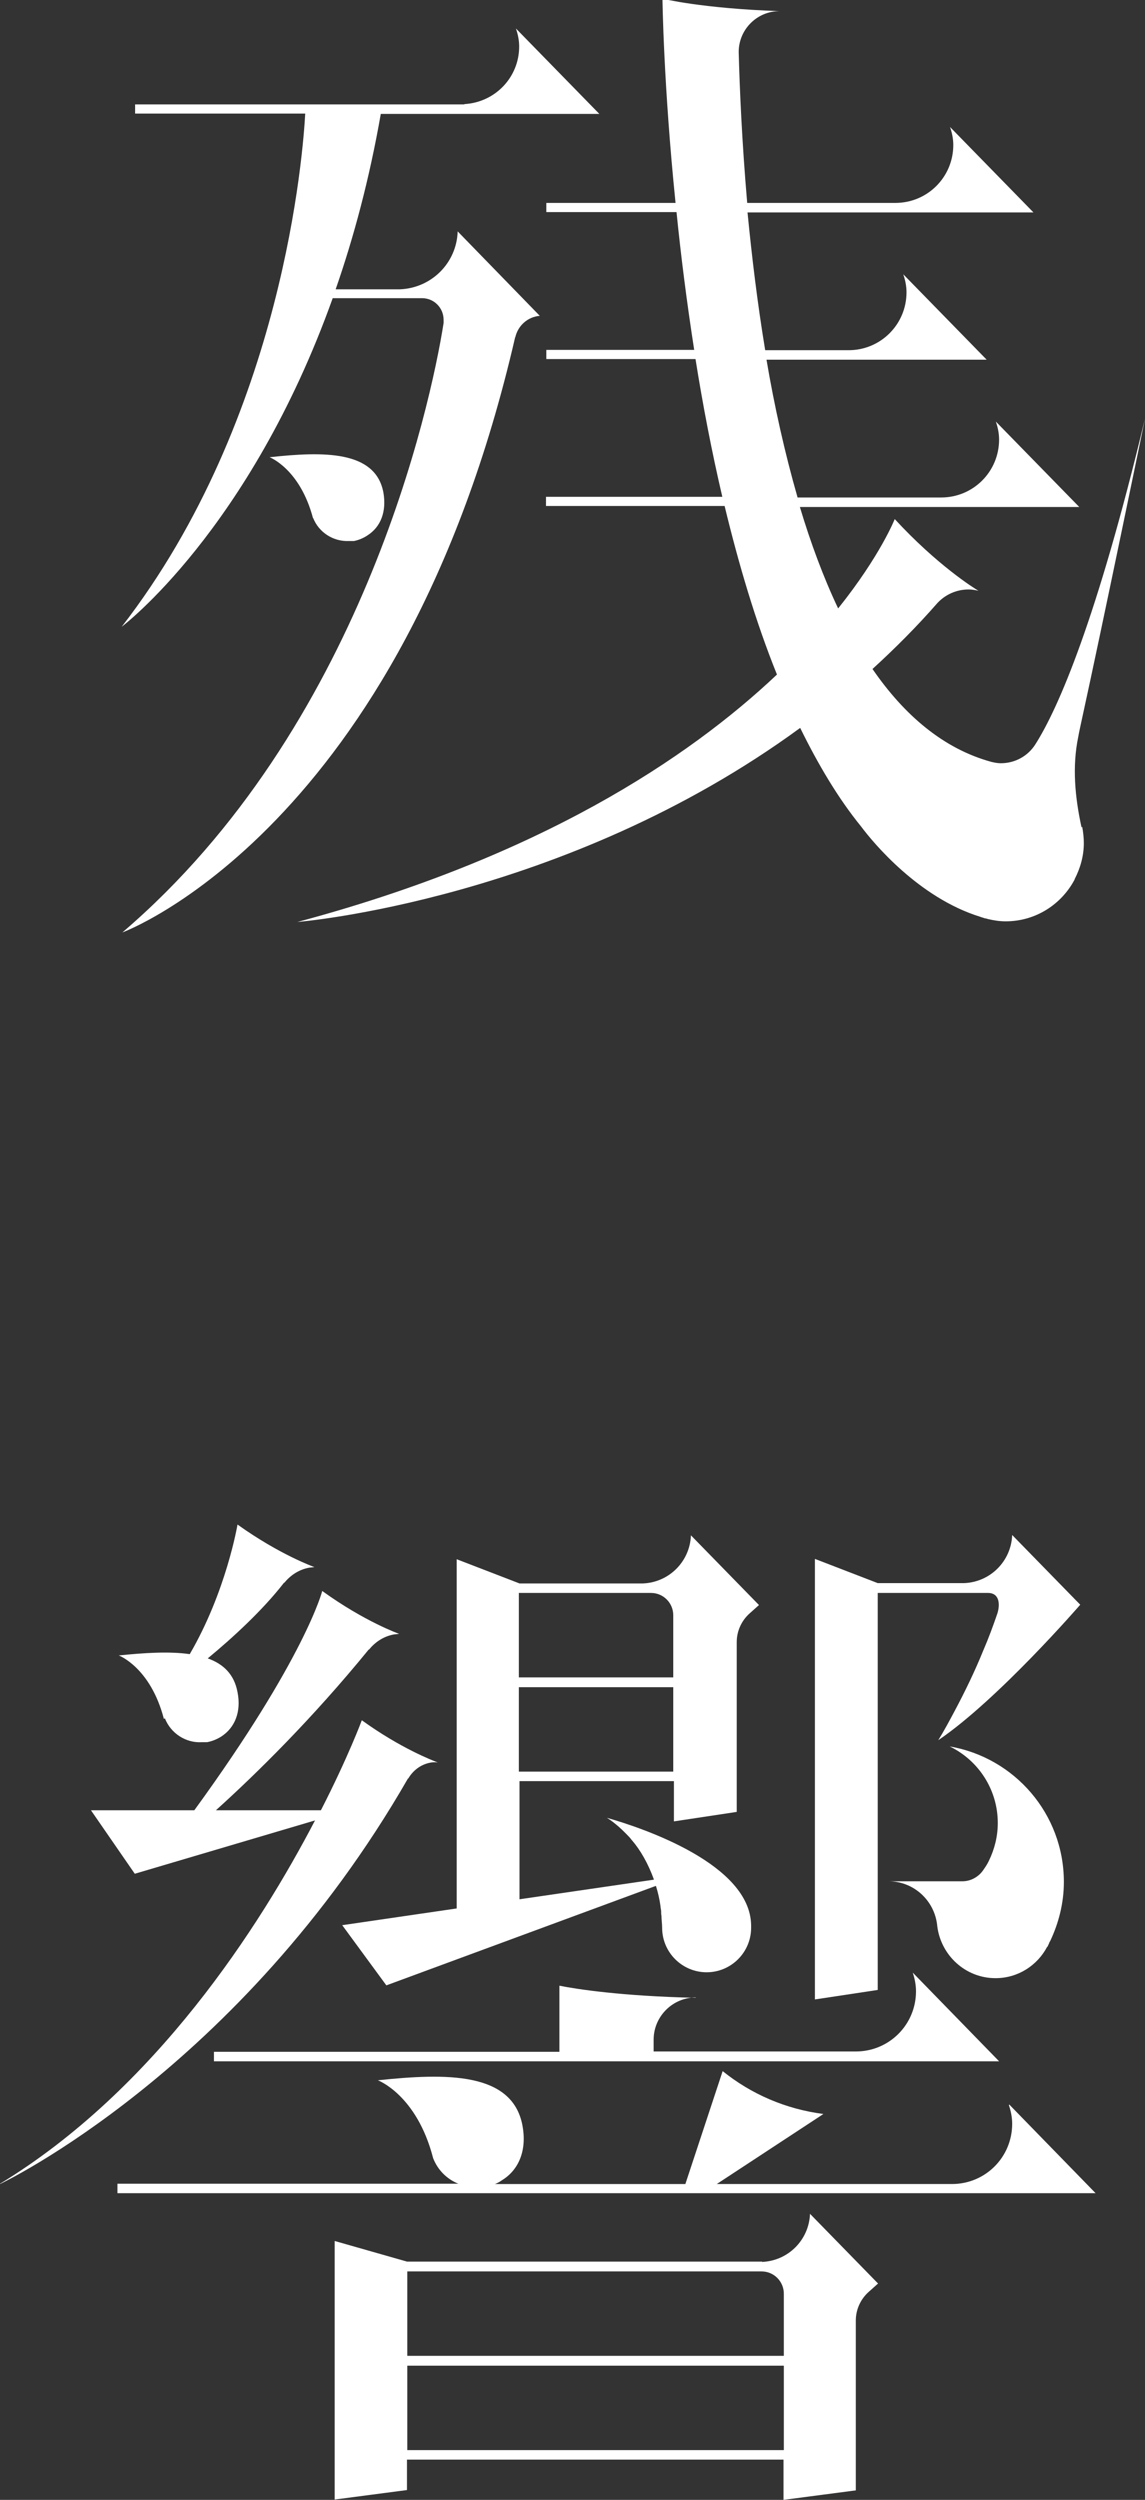 <?xml version="1.0" encoding="UTF-8"?>
<svg id="_レイヤー_2" data-name="レイヤー 2" xmlns="http://www.w3.org/2000/svg" viewBox="0 0 35 76.38">
  <rect x="0" y="0" width="35" height="76.38" fill="#333333" stroke="none"/>
  <defs>
    <style>
      .cls-1 {
        fill: #fff;
        stroke-width: 0px;
      }
    </style>
  </defs>
  <g id="_レイアウト" data-name="レイアウト">
    <g>
      <g>
        <path class="cls-1" d="M15.75,10.31c.08-.36.38-.63.75-.66h0s-2.51-2.58-2.51-2.58c-.03.97-.81,1.74-1.78,1.77-.02,0-.06,0-.09,0h-1.86c.55-1.58,1.03-3.36,1.38-5.36h6.68l-2.55-2.61c.06.17.1.36.1.55,0,.94-.73,1.7-1.66,1.76,0,0-.02,0-.02.01H4.13v.28h5.2c-.06,1.1-.64,9.27-5.61,15.68,0,0,3.91-2.94,6.45-10.04h2.73c.37,0,.66.3.66.66,0,.04,0,.07,0,.1-.4,2.54-2.53,12.39-9.82,18.62,0,0,8.54-3.13,12.01-18.2h0Z"/>
        <path class="cls-1" d="M9.57,15.82c.17.44.61.73,1.09.71.03,0,.07,0,.11,0,0,0,.02,0,.03,0,0,0,.01,0,.02,0,.15-.03.29-.09.41-.17.41-.26.59-.73.49-1.31-.24-1.29-1.83-1.26-3.48-1.08,0,0,.93.35,1.33,1.87h0Z"/>
        <path class="cls-1" d="M33.06,25.28c-.2-.92-.29-1.85-.1-2.77.03-.17.07-.34.11-.53.62-2.83,1.93-9.19,1.93-9.19-1.47,6.14-2.65,8.85-3.35,9.95h0c-.22.35-.61.58-1.06.58-.1,0-.19-.02-.28-.04-1.47-.4-2.67-1.43-3.64-2.84.68-.62,1.35-1.29,1.98-2.01h0c.24-.26.58-.42.96-.42.1,0,.21.02.3.04-.14-.08-1.27-.79-2.56-2.19,0,0-.44,1.12-1.73,2.73-.45-.95-.84-2-1.17-3.1h8.54l-2.55-2.61c.06.17.1.36.1.55,0,.98-.79,1.77-1.77,1.77,0,0,0,0,0,0,0,0,0,0,0,0h-4.39c-.39-1.36-.71-2.79-.95-4.21h6.73l-2.55-2.61c.06.17.1.36.1.55,0,.98-.79,1.77-1.77,1.77,0,0,0,0,0,0,0,0,0,0,0,0h-2.55c-.24-1.45-.41-2.88-.54-4.21h8.74l-2.55-2.61c.06.17.1.36.1.55,0,.98-.79,1.77-1.77,1.77,0,0,0,0,0,0,0,0,0,0,0,0h-4.53c-.16-1.86-.23-3.48-.26-4.61,0-.69.56-1.25,1.25-1.25h0c-2.37-.08-3.58-.38-3.58-.38,0,0,.03,2.61.4,6.24h-3.95v.28h3.98c.13,1.3.31,2.73.54,4.21h-4.52v.28h4.56c.22,1.38.49,2.8.82,4.21h-5.39v.28h5.46c.43,1.78.95,3.54,1.6,5.15-2.71,2.56-7.25,5.58-14.66,7.56,0,0,8.17-.66,15.37-5.93.55,1.12,1.16,2.15,1.86,3.01.38.51,1.77,2.18,3.64,2.76.05.02.1.03.15.05.03,0,.06.01.09.02h0c.17.04.35.07.54.07.92,0,1.71-.52,2.11-1.28v.02s0-.02,0-.03c.17-.33.28-.7.28-1.1,0-.17-.02-.34-.05-.5Z"/>
      </g>
      <g>
        <path class="cls-1" d="M0,66.73s7.34-3.47,12.47-12.39h.01c.14-.24.37-.42.65-.48.08-.02.17-.02.25-.01-.15-.06-1.13-.43-2.32-1.29,0,0-.41,1.11-1.25,2.75h-3.21c1.23-1.11,2.94-2.79,4.67-4.91h.01c.19-.23.44-.4.75-.46.06-.01.11-.01.17-.02h0s-1.05-.37-2.35-1.31c0,0-.51,2.03-3.91,6.7h-3.16l1.34,1.94,5.51-1.63c-1.68,3.22-4.87,8.22-9.66,11.12Z"/>
        <path class="cls-1" d="M30.84,64.32c.06.18.1.37.1.57,0,1.02-.82,1.84-1.84,1.84,0,0,0,0,0,0,0,0,0,0,0,0h-7.19l3.26-2.14c-1.16-.15-2.21-.61-3.08-1.31l-1.14,3.45h-5.82c.08-.03.15-.07.22-.12.52-.32.76-.93.62-1.67-.31-1.64-2.33-1.6-4.42-1.38,0,0,1.19.44,1.69,2.38h0c.14.36.42.64.77.78H3.59v.29h29.9l-2.64-2.71Z"/>
        <path class="cls-1" d="M21.26,61.04c-2.27-.05-3.67-.27-4.16-.37v2.02H6.54v.29h24l-2.64-2.71c.06.18.1.37.1.57,0,1.02-.82,1.84-1.84,1.84,0,0,0,0,0,0,0,0,0,0,0,0h-6.18v-.36c0-.71.58-1.29,1.29-1.29Z"/>
        <path class="cls-1" d="M5.04,52.5h0c.18.46.64.76,1.13.73.03,0,.07,0,.11,0,.01,0,.02,0,.03,0,0,0,.01,0,.02,0,.16-.03.3-.09.43-.17.42-.27.62-.76.5-1.36-.1-.54-.43-.86-.91-1.03.75-.62,1.67-1.46,2.33-2.31h.01c.19-.23.44-.4.75-.46.06-.01.11-.01.17-.02h0s-1.05-.37-2.35-1.3c0,0-.34,2.04-1.46,3.96-.63-.09-1.39-.04-2.17.04,0,0,.97.36,1.38,1.94Z"/>
        <path class="cls-1" d="M10.46,58.82l1.35,1.84,8.24-3.04c.06.19.11.4.14.62,0,.05.02.11.02.16,0,.05,0,.09.01.14,0,.12.02.24.02.36,0,.75.61,1.36,1.36,1.36s1.36-.61,1.36-1.36c0-.03,0-.05,0-.08-.03-1.85-3.25-2.95-4.41-3.28,0,0,0,0,0,0,0,0,.26.15.58.48,0,0,0,0,.01.01.06.06.12.12.17.19,0,0,0,0,.01.01.25.29.49.7.67,1.2l-4.11.6v-3.61h4.72v1.23l1.92-.29v-5.19c0-.34.15-.66.4-.88l.28-.25-2.08-2.13c-.03.8-.67,1.44-1.47,1.47,0,0-.02,0-.03,0h-3.74l-1.92-.74v10.67l-3.49.51ZM15.86,54.13v-2.58h4.72v2.58h-4.72ZM19.9,48.67c.38,0,.68.31.68.68v1.9h-4.72v-2.58h4.04Z"/>
        <path class="cls-1" d="M26.83,48.67h3.37c.36,0,.37.36.29.62-.13.38-.27.76-.43,1.13-.26.64-.56,1.26-.88,1.86-.16.3-.32.6-.5.89,1.83-1.24,4.34-4.14,4.34-4.14l-2.08-2.13c-.03.8-.67,1.44-1.47,1.47h-2.64l-1.92-.74v13.46l1.92-.29v-12.13Z"/>
        <path class="cls-1" d="M32.02,59.48h0s.03-.07.05-.11c0-.02.02-.04.03-.06.26-.55.42-1.16.42-1.81,0-2.08-1.51-3.8-3.49-4.14.87.42,1.47,1.31,1.47,2.34,0,.41-.1.8-.27,1.15-.05.11-.12.21-.19.31-.14.19-.37.32-.62.32h-2.26c.78,0,1.42.6,1.49,1.37h0c.11.89.86,1.59,1.78,1.59.69,0,1.28-.39,1.58-.96Z"/>
        <path class="cls-1" d="M23.3,69.1s-.02,0-.03,0h-10.83l-2.21-.63v7.9l2.21-.29v-.93h11.51v1.23l2.21-.29v-5.19c0-.34.15-.66.4-.88l.28-.25-2.08-2.13c-.03.8-.67,1.44-1.47,1.47ZM23.96,74.86h-11.51v-2.58h11.51v2.58ZM23.96,71.98h-11.51v-2.58h10.83c.38,0,.68.31.68.68v1.9Z"/>
      </g>
    </g>
  </g>
</svg>